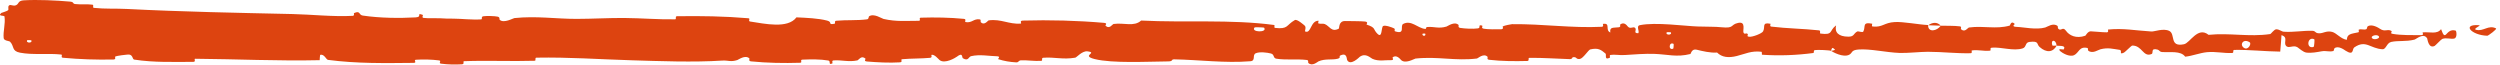 <svg width="155" height="4" viewBox="0 0 155 4" fill="none" xmlns="http://www.w3.org/2000/svg">
<path d="M1.474 0.02C2.341 -0.032 3.478 0.024 4.342 0.1C4.613 0.124 4.476 0.23 4.663 0.251C5.028 0.293 5.369 0.241 5.73 0.29C5.85 0.306 5.701 0.474 5.826 0.488C6.514 0.562 7.165 0.52 7.862 0.555C11.294 0.731 14.668 0.794 18.143 0.871C19.289 0.896 20.681 1.048 21.865 0.982C22.003 0.974 21.921 0.826 21.947 0.814C22.359 0.628 22.222 0.926 22.491 0.965C23.559 1.122 24.747 1.135 25.775 1.078C26.213 1.054 25.774 0.761 26.215 0.925C26.245 0.936 26.134 1.093 26.254 1.109C26.526 1.147 27.042 1.119 27.253 1.131C27.659 1.156 27.727 1.155 28.111 1.156C28.636 1.16 29.261 1.238 29.825 1.202C29.945 1.194 29.786 1.034 29.978 1.007C30.17 0.979 30.678 0.993 30.849 1.031C31.02 1.069 30.947 1.195 30.978 1.224C31.227 1.468 31.815 1.13 31.89 1.121C33.269 0.979 34.451 1.172 35.745 1.171C36.728 1.17 37.778 1.107 38.713 1.115C39.827 1.126 40.771 1.213 41.853 1.198C41.967 1.197 41.833 1.008 41.973 1.006C43.454 0.984 44.926 1.005 46.401 1.132C46.549 1.145 46.358 1.311 46.506 1.334C47.411 1.47 48.843 1.797 49.38 1.076C49.994 1.104 50.738 1.133 51.286 1.278C51.64 1.372 51.296 1.552 51.731 1.475C51.829 1.458 51.701 1.3 51.848 1.286C52.467 1.228 53.143 1.28 53.755 1.198C53.879 1.181 53.845 1.039 53.88 1.014C54.177 0.807 54.67 1.149 54.778 1.174C55.597 1.359 56.195 1.286 56.958 1.29C57.135 1.291 56.926 1.101 57.096 1.096C57.98 1.068 58.895 1.085 59.76 1.169C59.953 1.188 59.776 1.35 59.868 1.368C60.273 1.443 60.363 1.137 60.752 1.203C60.834 1.216 60.788 1.355 60.803 1.37C61.037 1.61 61.24 1.271 61.301 1.263C62.062 1.161 62.549 1.515 63.285 1.465C63.373 1.458 63.174 1.283 63.422 1.276C65.07 1.227 66.814 1.275 68.445 1.416C68.699 1.437 68.518 1.569 68.534 1.586C68.794 1.839 68.962 1.499 69.045 1.486C69.698 1.394 70.307 1.679 70.751 1.274C73.514 1.415 76.265 1.187 79.006 1.55C79.041 1.555 78.979 1.722 79.048 1.73C79.885 1.824 79.725 1.563 80.278 1.245C80.418 1.165 80.843 1.55 80.88 1.578C81.017 1.682 80.875 1.931 80.921 1.951C81.3 2.109 81.238 1.285 81.75 1.284C81.766 1.286 81.698 1.437 81.742 1.452C81.875 1.5 82.007 1.44 82.138 1.492C82.436 1.613 82.543 2.013 82.999 1.78C83.057 1.75 82.969 1.282 83.425 1.304C83.607 1.313 84.413 1.305 84.639 1.336C84.865 1.366 84.71 1.517 84.726 1.523C85.334 1.723 85.103 1.805 85.408 2.1C85.712 2.394 85.628 1.693 85.752 1.615C85.876 1.537 86.322 1.701 86.431 1.758C86.541 1.816 86.404 1.911 86.502 1.944C87.147 2.155 86.785 1.596 86.998 1.484C87.499 1.221 87.889 1.741 88.348 1.792C88.472 1.806 88.371 1.687 88.482 1.676C88.92 1.634 89.183 1.796 89.681 1.647C89.763 1.623 90.166 1.31 90.426 1.54C90.463 1.573 90.358 1.702 90.545 1.732C90.824 1.775 91.326 1.803 91.626 1.76C91.847 1.728 91.594 1.515 91.872 1.581C91.996 1.61 91.766 1.735 91.999 1.781C92.23 1.826 92.822 1.82 93.047 1.816C93.272 1.812 93.149 1.65 93.167 1.639C93.277 1.576 93.708 1.498 93.746 1.498C95.668 1.479 97.44 1.752 99.311 1.661C99.458 1.654 99.36 1.484 99.383 1.481C99.885 1.409 99.489 1.863 99.84 2.015C99.79 1.669 99.997 1.731 100.351 1.693C100.522 1.675 100.429 1.541 100.444 1.527C100.697 1.323 100.874 1.586 100.919 1.64C101.086 1.838 101.269 1.604 101.383 1.737C101.497 1.868 101.235 2.063 101.574 2.06C101.669 1.936 101.417 1.612 101.675 1.56C102.648 1.361 104.464 1.615 105.246 1.642C106.027 1.668 106.279 1.645 106.734 1.69C107.556 1.771 107.255 1.531 107.765 1.42C108.277 1.31 108.028 1.902 108.101 2.029C108.173 2.157 108.252 2.026 108.342 2.096C108.432 2.165 108.238 2.252 108.448 2.278C108.659 2.304 109.235 2.078 109.31 1.945C109.468 1.663 109.208 1.368 109.766 1.472C109.798 1.478 109.694 1.633 109.816 1.649C110.791 1.769 111.804 1.776 112.778 1.882C112.912 1.897 112.792 2.07 112.87 2.081C113.682 2.191 113.392 1.899 113.837 1.575C113.737 2.007 113.983 2.271 114.599 2.273C114.969 2.275 114.905 2.087 115.145 1.954C115.217 1.914 115.479 2.043 115.526 1.954C115.683 1.665 115.436 1.34 116.071 1.47C116.099 1.476 116.01 1.634 116.107 1.644C116.729 1.707 116.804 1.404 117.476 1.367C118.004 1.338 118.942 1.523 119.542 1.553C119.529 2.038 120.097 1.927 120.327 1.593C120.716 1.606 121.137 1.587 121.514 1.634C121.643 1.649 121.558 1.79 121.575 1.805C121.825 2.043 121.995 1.718 122.079 1.705C122.99 1.581 123.733 1.828 124.603 1.587C124.634 1.578 124.684 1.241 124.917 1.487C124.932 1.504 124.644 1.657 125.054 1.669C125.463 1.681 126.235 1.862 126.803 1.705C126.94 1.668 127.288 1.394 127.567 1.608C127.605 1.637 127.564 1.734 127.618 1.787C127.791 1.959 127.886 1.618 128.09 1.908C128.294 2.197 128.718 2.414 129.291 2.214C129.31 2.208 129.445 1.938 129.625 1.942C129.913 1.95 130.322 2.006 130.622 2.004C130.766 2.003 130.674 1.835 130.699 1.832C131.666 1.738 132.354 1.888 133.39 1.953C133.58 1.965 134.126 1.736 134.494 1.917C134.897 2.115 134.482 2.938 135.41 2.742C135.785 2.663 136.259 1.619 136.931 2.16C138.236 2.026 139.442 2.303 140.75 2.112C140.809 2.103 140.995 1.812 141.133 1.816C141.339 1.822 141.451 1.958 141.598 1.967C142.212 2.008 142.775 1.892 143.367 1.91C143.592 1.917 143.513 2.057 143.781 2.065C144.049 2.073 144.228 1.888 144.591 1.977C144.866 2.045 145.14 2.424 145.504 2.469C145.518 2.095 145.768 2.102 146.212 2.004C146.298 1.985 146.206 1.854 146.247 1.839C146.411 1.772 146.563 1.879 146.72 1.806C146.757 1.789 146.759 1.661 146.79 1.64C147.054 1.452 147.49 1.739 147.564 1.789C147.851 1.979 147.985 1.813 148.204 1.888C148.424 1.962 148.096 2.056 148.352 2.101C148.883 2.195 149.565 2.174 150.105 2.18C150.32 2.182 150.173 2.011 150.204 2.008C150.649 1.964 151.099 2.146 151.346 1.806C151.654 2.684 151.614 1.721 152.25 1.897C152.3 1.911 152.364 2.326 152.172 2.387C151.979 2.448 151.687 2.318 151.421 2.413C151.357 2.435 150.995 2.824 150.946 2.848C150.559 3.032 150.504 2.412 150.484 2.378C150.252 2.01 149.809 2.429 149.693 2.458C149.16 2.591 148.707 2.504 148.261 2.598C147.969 2.659 147.941 3.066 147.712 3.053C146.951 3.012 146.685 2.445 145.968 2.937C145.814 3.042 145.967 3.486 145.416 3.137C145.381 3.115 144.972 2.795 144.736 2.997C144.706 3.023 144.707 3.152 144.668 3.163C144.406 3.233 144.231 3.13 143.945 3.18C143.659 3.229 143.315 3.303 142.989 3.259C142.792 3.232 142.54 2.991 142.446 2.932C142.18 2.762 141.895 3.041 141.73 2.835C141.564 2.628 141.889 2.314 141.453 2.18C141.437 2.516 141.4 2.861 141.374 3.2C140.42 3.188 139.481 3.079 138.523 3.094C138.405 3.096 138.526 3.277 138.399 3.284C137.862 3.312 137.393 3.184 136.836 3.235C136.405 3.275 135.933 3.467 135.482 3.515C135.207 3.13 134.538 3.261 134.052 3.226C133.882 3.213 133.893 3.111 133.772 3.077C133.316 2.953 133.53 3.293 133.404 3.347C132.867 3.575 132.821 2.806 132.188 2.825C132.155 2.825 131.745 3.236 131.688 3.261C131.329 3.428 131.629 3.118 131.404 3.088C130.994 3.033 130.709 2.935 130.228 3.055C130.088 3.09 129.751 3.346 129.479 3.148C129.443 3.122 129.463 2.987 129.434 2.979C128.912 2.846 128.898 3.273 128.6 3.417C128.302 3.561 127.841 3.267 127.747 3.182C127.502 2.963 127.935 3.088 127.948 3.067C128.104 2.811 127.768 2.855 127.511 2.833C127.474 2.416 127.115 2.441 127.245 2.813C127.26 2.853 127.46 2.814 127.511 2.833C127.286 3.243 126.891 3.296 126.455 2.913C126.251 2.733 126.444 2.524 125.824 2.6C125.543 2.635 125.651 2.923 125.403 3.001C124.836 3.18 124.099 2.912 123.514 2.954C123.302 2.969 123.508 3.127 123.363 3.143C122.978 3.185 122.639 3.067 122.252 3.128C122.217 3.133 122.303 3.298 122.183 3.3C121.271 3.32 120.478 3.214 119.526 3.211C119.066 3.21 118.244 3.301 117.768 3.282C116.942 3.252 115.927 3.012 115.222 3.07C114.762 3.107 114.863 3.272 114.666 3.385C114.285 3.602 113.612 3.212 113.521 3.152C113.519 3.15 113.914 3.111 113.703 3.026C113.581 2.85 113.526 3.151 113.521 3.152C113.462 3.113 112.671 3.075 112.514 3.107C112.429 3.124 112.477 3.28 112.432 3.286C111.375 3.426 110.316 3.466 109.244 3.393C109.225 3.39 109.253 3.215 109.209 3.21C108.588 3.132 108.191 3.346 107.679 3.473C107.167 3.6 106.761 3.557 106.458 3.257C106.071 3.295 105.517 3.162 105.198 3.082C104.88 3.001 104.835 3.341 104.807 3.348C103.932 3.563 103.426 3.369 102.518 3.338C102.087 3.323 101.23 3.373 100.763 3.41C100.394 3.44 100.171 3.36 99.831 3.411C99.785 3.418 99.831 3.569 99.817 3.575C99.438 3.756 99.62 3.386 99.542 3.32C99.257 3.08 99.082 2.952 98.595 3.065C98.483 3.091 98.156 3.624 97.952 3.655C97.686 3.694 97.786 3.503 97.508 3.55C97.484 3.553 97.489 3.671 97.317 3.666C96.519 3.644 95.65 3.575 94.821 3.587C94.708 3.588 94.853 3.775 94.689 3.78C93.922 3.802 93.08 3.795 92.333 3.707C92.148 3.685 92.264 3.554 92.224 3.515C91.979 3.28 91.631 3.622 91.573 3.628C90.204 3.793 89.156 3.483 87.761 3.631C87.685 3.639 87.1 4.006 86.839 3.691C86.821 3.671 86.563 3.349 86.335 3.569C86.321 3.583 86.482 3.748 86.201 3.731C85.92 3.714 85.469 3.825 85.083 3.643C84.961 3.586 84.672 3.265 84.308 3.521C84.284 3.539 83.722 4.117 83.521 3.718C83.488 3.652 83.522 3.23 83.088 3.447C83.004 3.489 83.155 3.583 82.936 3.641C82.601 3.732 82.157 3.619 81.744 3.807C81.672 3.84 81.367 4.127 81.121 3.909C81.082 3.875 81.156 3.734 81.026 3.719C80.409 3.643 79.764 3.737 79.138 3.64C78.916 3.605 79.03 3.378 78.799 3.317C78.567 3.256 78.102 3.197 77.86 3.301C77.618 3.405 77.882 3.768 77.52 3.797C75.944 3.923 74.384 3.71 72.81 3.679C72.577 3.675 72.77 3.804 72.427 3.807C71.159 3.817 68.97 3.938 67.87 3.662C66.989 3.441 68.098 3.273 67.424 3.183C67.1 3.14 66.748 3.562 66.669 3.575C65.903 3.71 65.37 3.524 64.68 3.581C64.538 3.593 64.678 3.764 64.556 3.772C64.142 3.802 63.707 3.725 63.311 3.739C63.134 3.746 63.167 3.877 63.003 3.867C62.612 3.844 62.267 3.789 61.886 3.667C61.851 3.655 62.085 3.493 61.796 3.487C61.328 3.478 60.747 3.357 60.208 3.482C60.049 3.519 60.042 3.818 59.699 3.611C59.627 3.568 59.719 3.21 59.319 3.52C59.252 3.571 58.579 3.989 58.25 3.72C58.163 3.649 57.941 3.355 57.748 3.401C57.722 3.409 57.827 3.569 57.667 3.585C57.106 3.637 56.518 3.62 55.942 3.67C55.788 3.684 56.017 3.85 55.788 3.865C55.157 3.907 54.369 3.865 53.752 3.813C53.525 3.793 53.682 3.656 53.665 3.641C53.399 3.398 53.242 3.726 53.154 3.745C52.604 3.86 52.186 3.706 51.679 3.746C51.54 3.757 51.639 3.914 51.611 3.928C51.322 4.064 51.537 3.783 51.355 3.752C50.843 3.664 50.273 3.677 49.755 3.697C49.565 3.704 49.779 3.886 49.608 3.891C48.599 3.922 47.55 3.905 46.565 3.805C46.379 3.785 46.496 3.646 46.457 3.614C46.191 3.39 45.8 3.695 45.71 3.724C45.302 3.856 45.143 3.733 44.782 3.756C43.02 3.871 40.843 3.789 39.18 3.738C37.012 3.673 35.329 3.54 33.262 3.575C33.13 3.577 33.263 3.763 33.15 3.767C31.687 3.812 30.247 3.739 28.782 3.793C28.662 3.797 28.835 3.973 28.642 3.986C28.246 4.012 27.745 4.003 27.345 3.947C27.149 3.919 27.411 3.768 27.215 3.744C26.757 3.687 26.267 3.675 25.797 3.703C25.597 3.715 25.898 3.896 25.638 3.898C23.867 3.916 22.128 3.947 20.339 3.713C20.216 3.697 20.108 3.331 19.848 3.401C19.828 3.503 19.829 3.622 19.82 3.731C17.242 3.79 14.691 3.663 12.105 3.643C11.996 3.642 12.185 3.836 11.974 3.836C10.752 3.833 9.566 3.887 8.317 3.694C8.193 3.675 8.257 3.333 7.891 3.385C7.827 3.394 7.277 3.44 7.135 3.514C7.115 3.525 7.216 3.685 7.038 3.689C6.008 3.713 4.928 3.677 3.9 3.58C3.734 3.564 3.911 3.394 3.792 3.381C2.954 3.291 2.042 3.42 1.24 3.266C0.704 3.162 0.903 2.868 0.617 2.579C0.577 2.539 0.245 2.532 0.228 2.364C0.184 1.941 0.345 1.478 0.279 1.028C0.265 0.931 -0.18 1.035 0.083 0.801C0.102 0.785 0.424 0.707 0.504 0.628C0.559 0.573 0.459 0.402 0.572 0.331C0.685 0.261 0.809 0.404 0.996 0.322C1.183 0.238 1.101 0.043 1.474 0.02ZM103.763 2.722C103.467 2.559 103.424 3.157 103.743 3.014C103.759 3.006 103.778 2.73 103.763 2.722ZM139.486 2.628C139.1 2.364 138.836 2.752 139.109 2.956C139.381 3.159 139.604 2.708 139.486 2.628ZM143.489 2.435C143.038 2.227 142.967 3.075 143.45 2.904C143.478 2.894 143.515 2.447 143.489 2.435ZM1.939 2.497C1.935 2.489 1.696 2.481 1.691 2.489C1.564 2.679 2.041 2.695 1.939 2.497ZM147.461 2.225C147.32 2.111 146.915 2.243 147.09 2.386C147.231 2.501 147.636 2.368 147.461 2.225ZM88.361 2.084C88.356 2.075 88.185 2.067 88.188 2.117C88.2 2.28 88.438 2.234 88.361 2.084ZM154.212 2.216C153.214 2.184 152.61 1.483 153.696 1.562C153.893 1.576 153.272 1.786 153.522 1.849C153.98 1.964 154.285 1.524 154.752 1.76C154.837 1.803 154.269 2.219 154.21 2.217C154.211 2.216 154.211 2.216 154.212 2.216ZM103.593 2.004C103.587 1.996 103.35 1.988 103.344 1.996C103.216 2.186 103.693 2.201 103.593 2.004ZM78.372 1.714C78.359 1.697 77.809 1.681 77.791 1.697C77.504 2.007 78.616 2.04 78.372 1.714ZM119.551 1.566C119.81 1.375 120.119 1.352 120.325 1.592C120.068 1.58 119.81 1.578 119.551 1.566Z" fill="#DD4410"/>
</svg>

